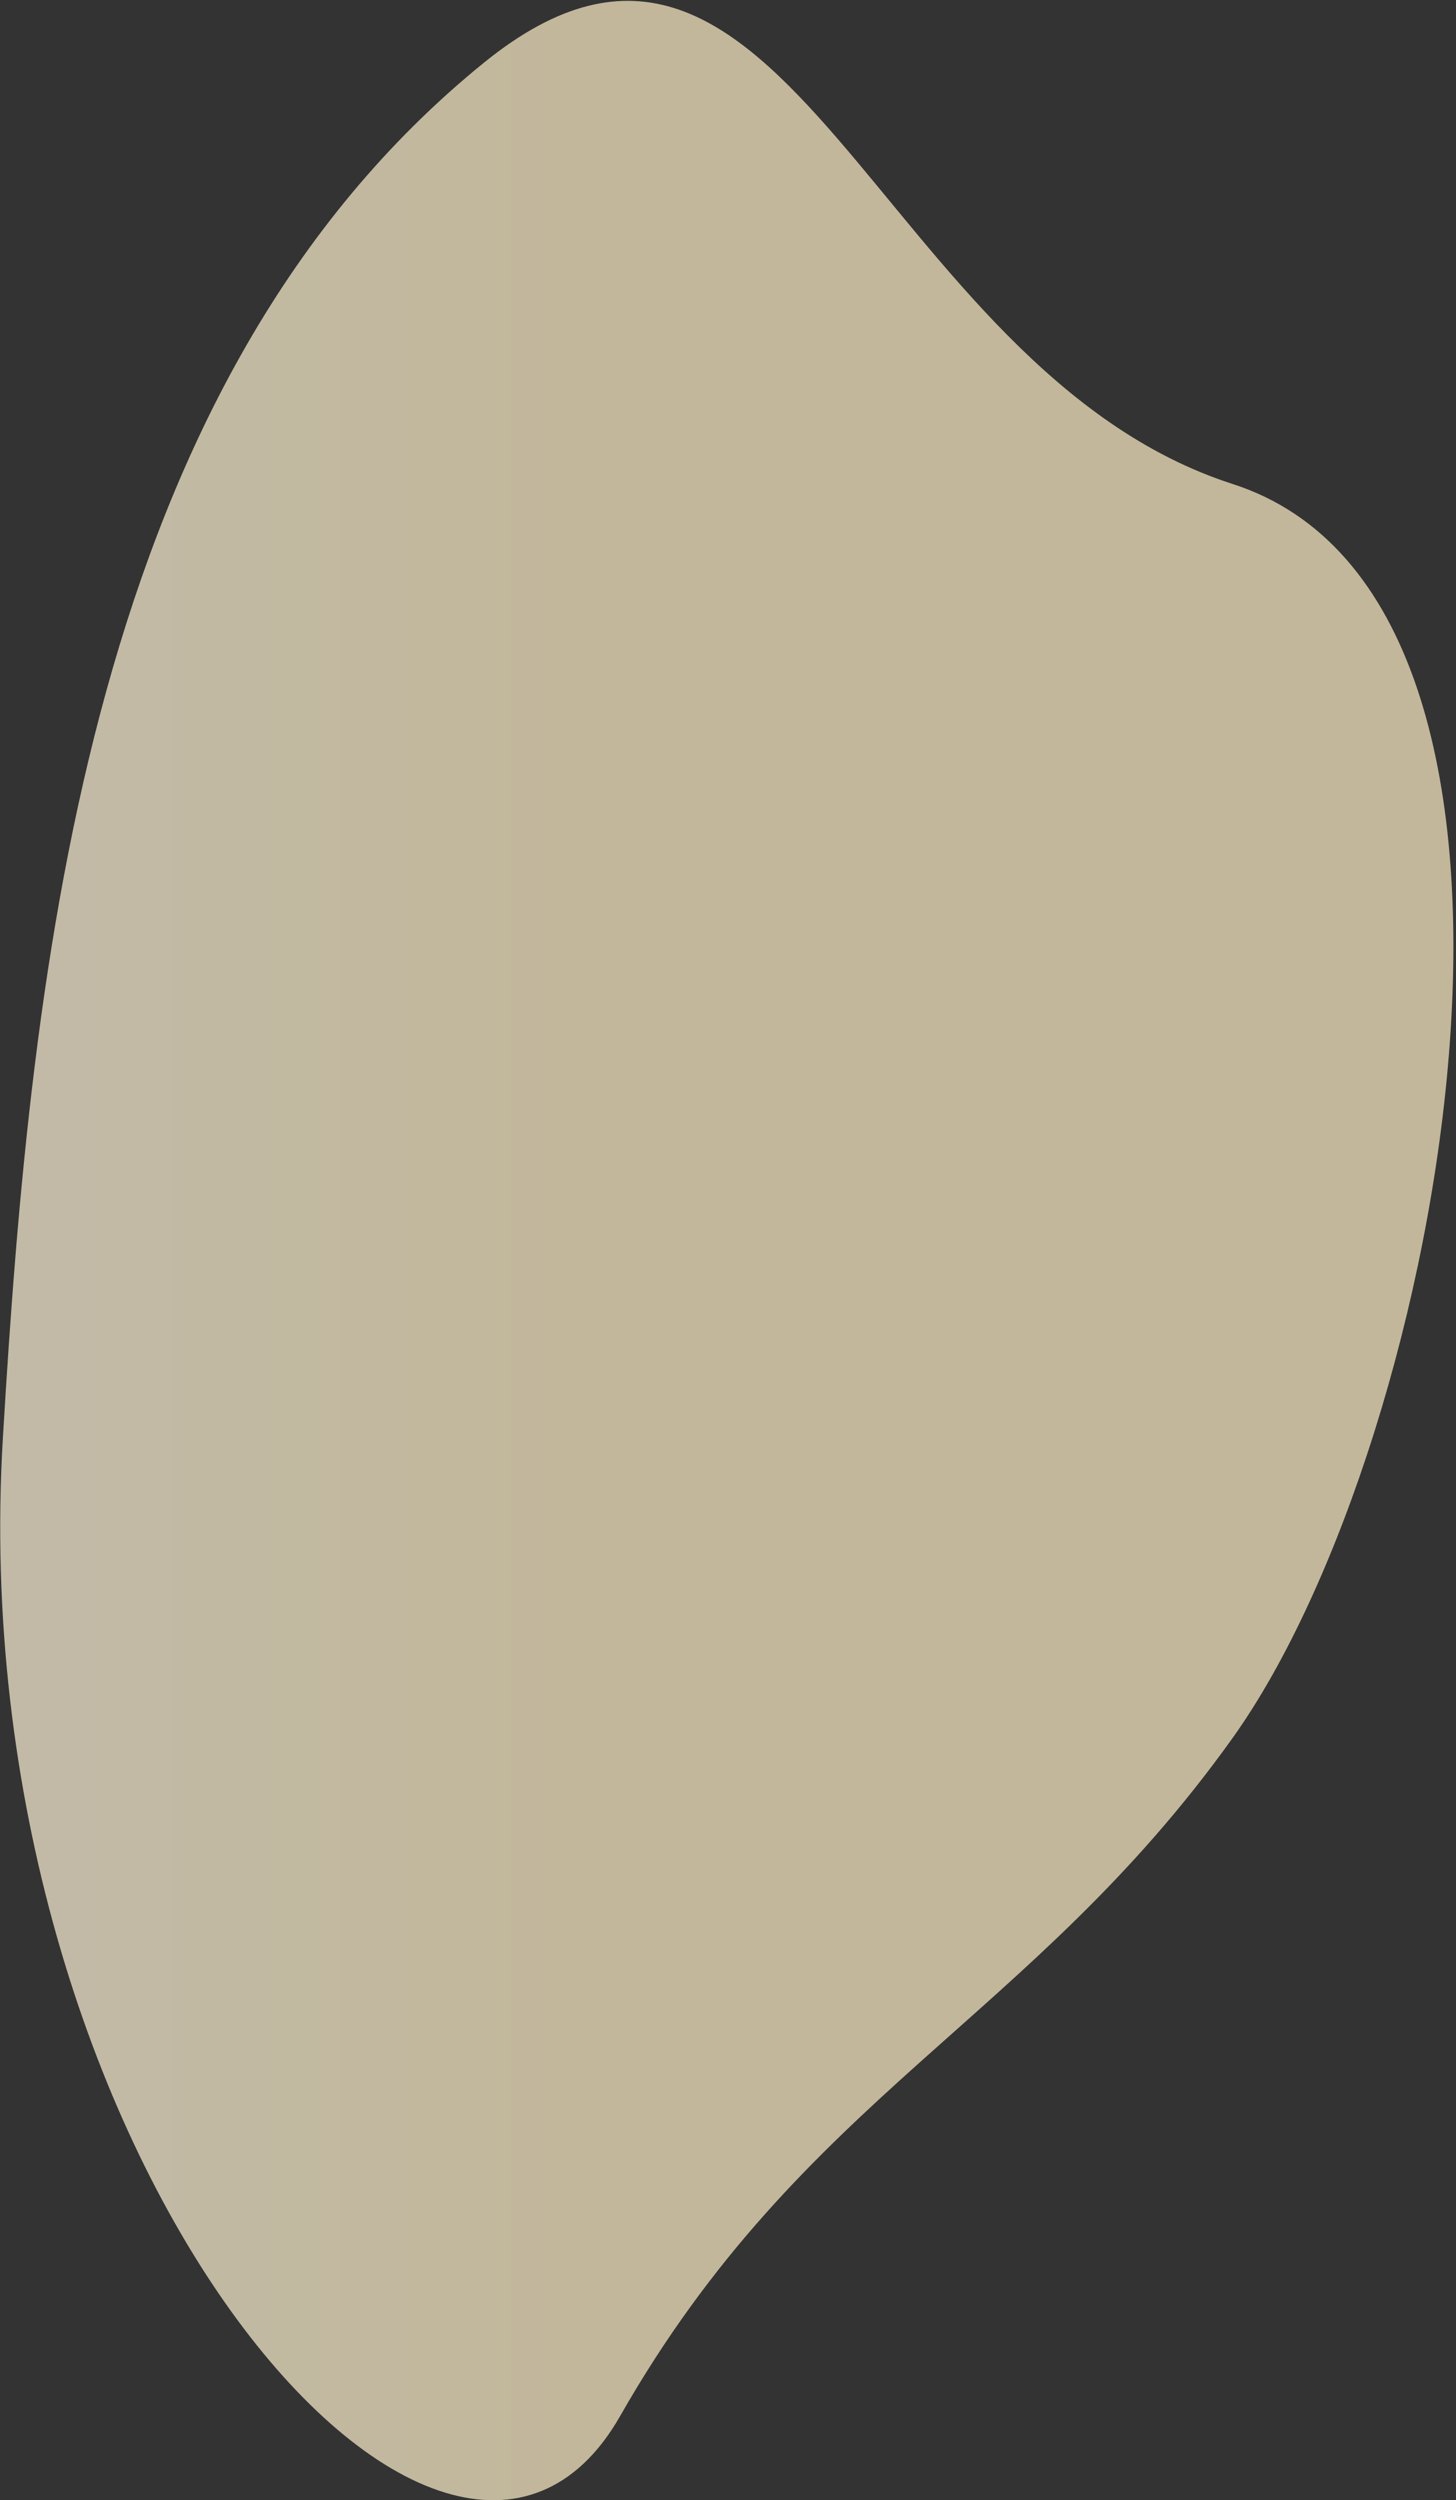 <?xml version="1.0" encoding="UTF-8"?> <svg xmlns="http://www.w3.org/2000/svg" width="441" height="757" viewBox="0 0 441 757" fill="none"><rect x="0" y="0" width="441" height="757" fill="#333333" stroke="none"/> <path opacity="0.7" d="M373.371 526.167C312.134 611.897 243.144 634.516 187.824 731.521C135.365 823.509 -12.077 652.955 0.868 435.473C9.499 290.453 27.314 115.564 146.632 18.935C237.821 -54.915 265.313 111.727 373.371 146.552C483.926 182.182 438.154 435.473 373.371 526.167Z" fill="url(#paint0_linear)"></path> <defs> <linearGradient id="paint0_linear" x1="440.207" y1="378.629" x2="0.066" y2="378.629" gradientUnits="userSpaceOnUse"> <stop offset="0.59" stop-color="#FFF0C7"></stop> <stop offset="1" stop-color="#FFF5DA"></stop> </linearGradient> </defs> </svg> 